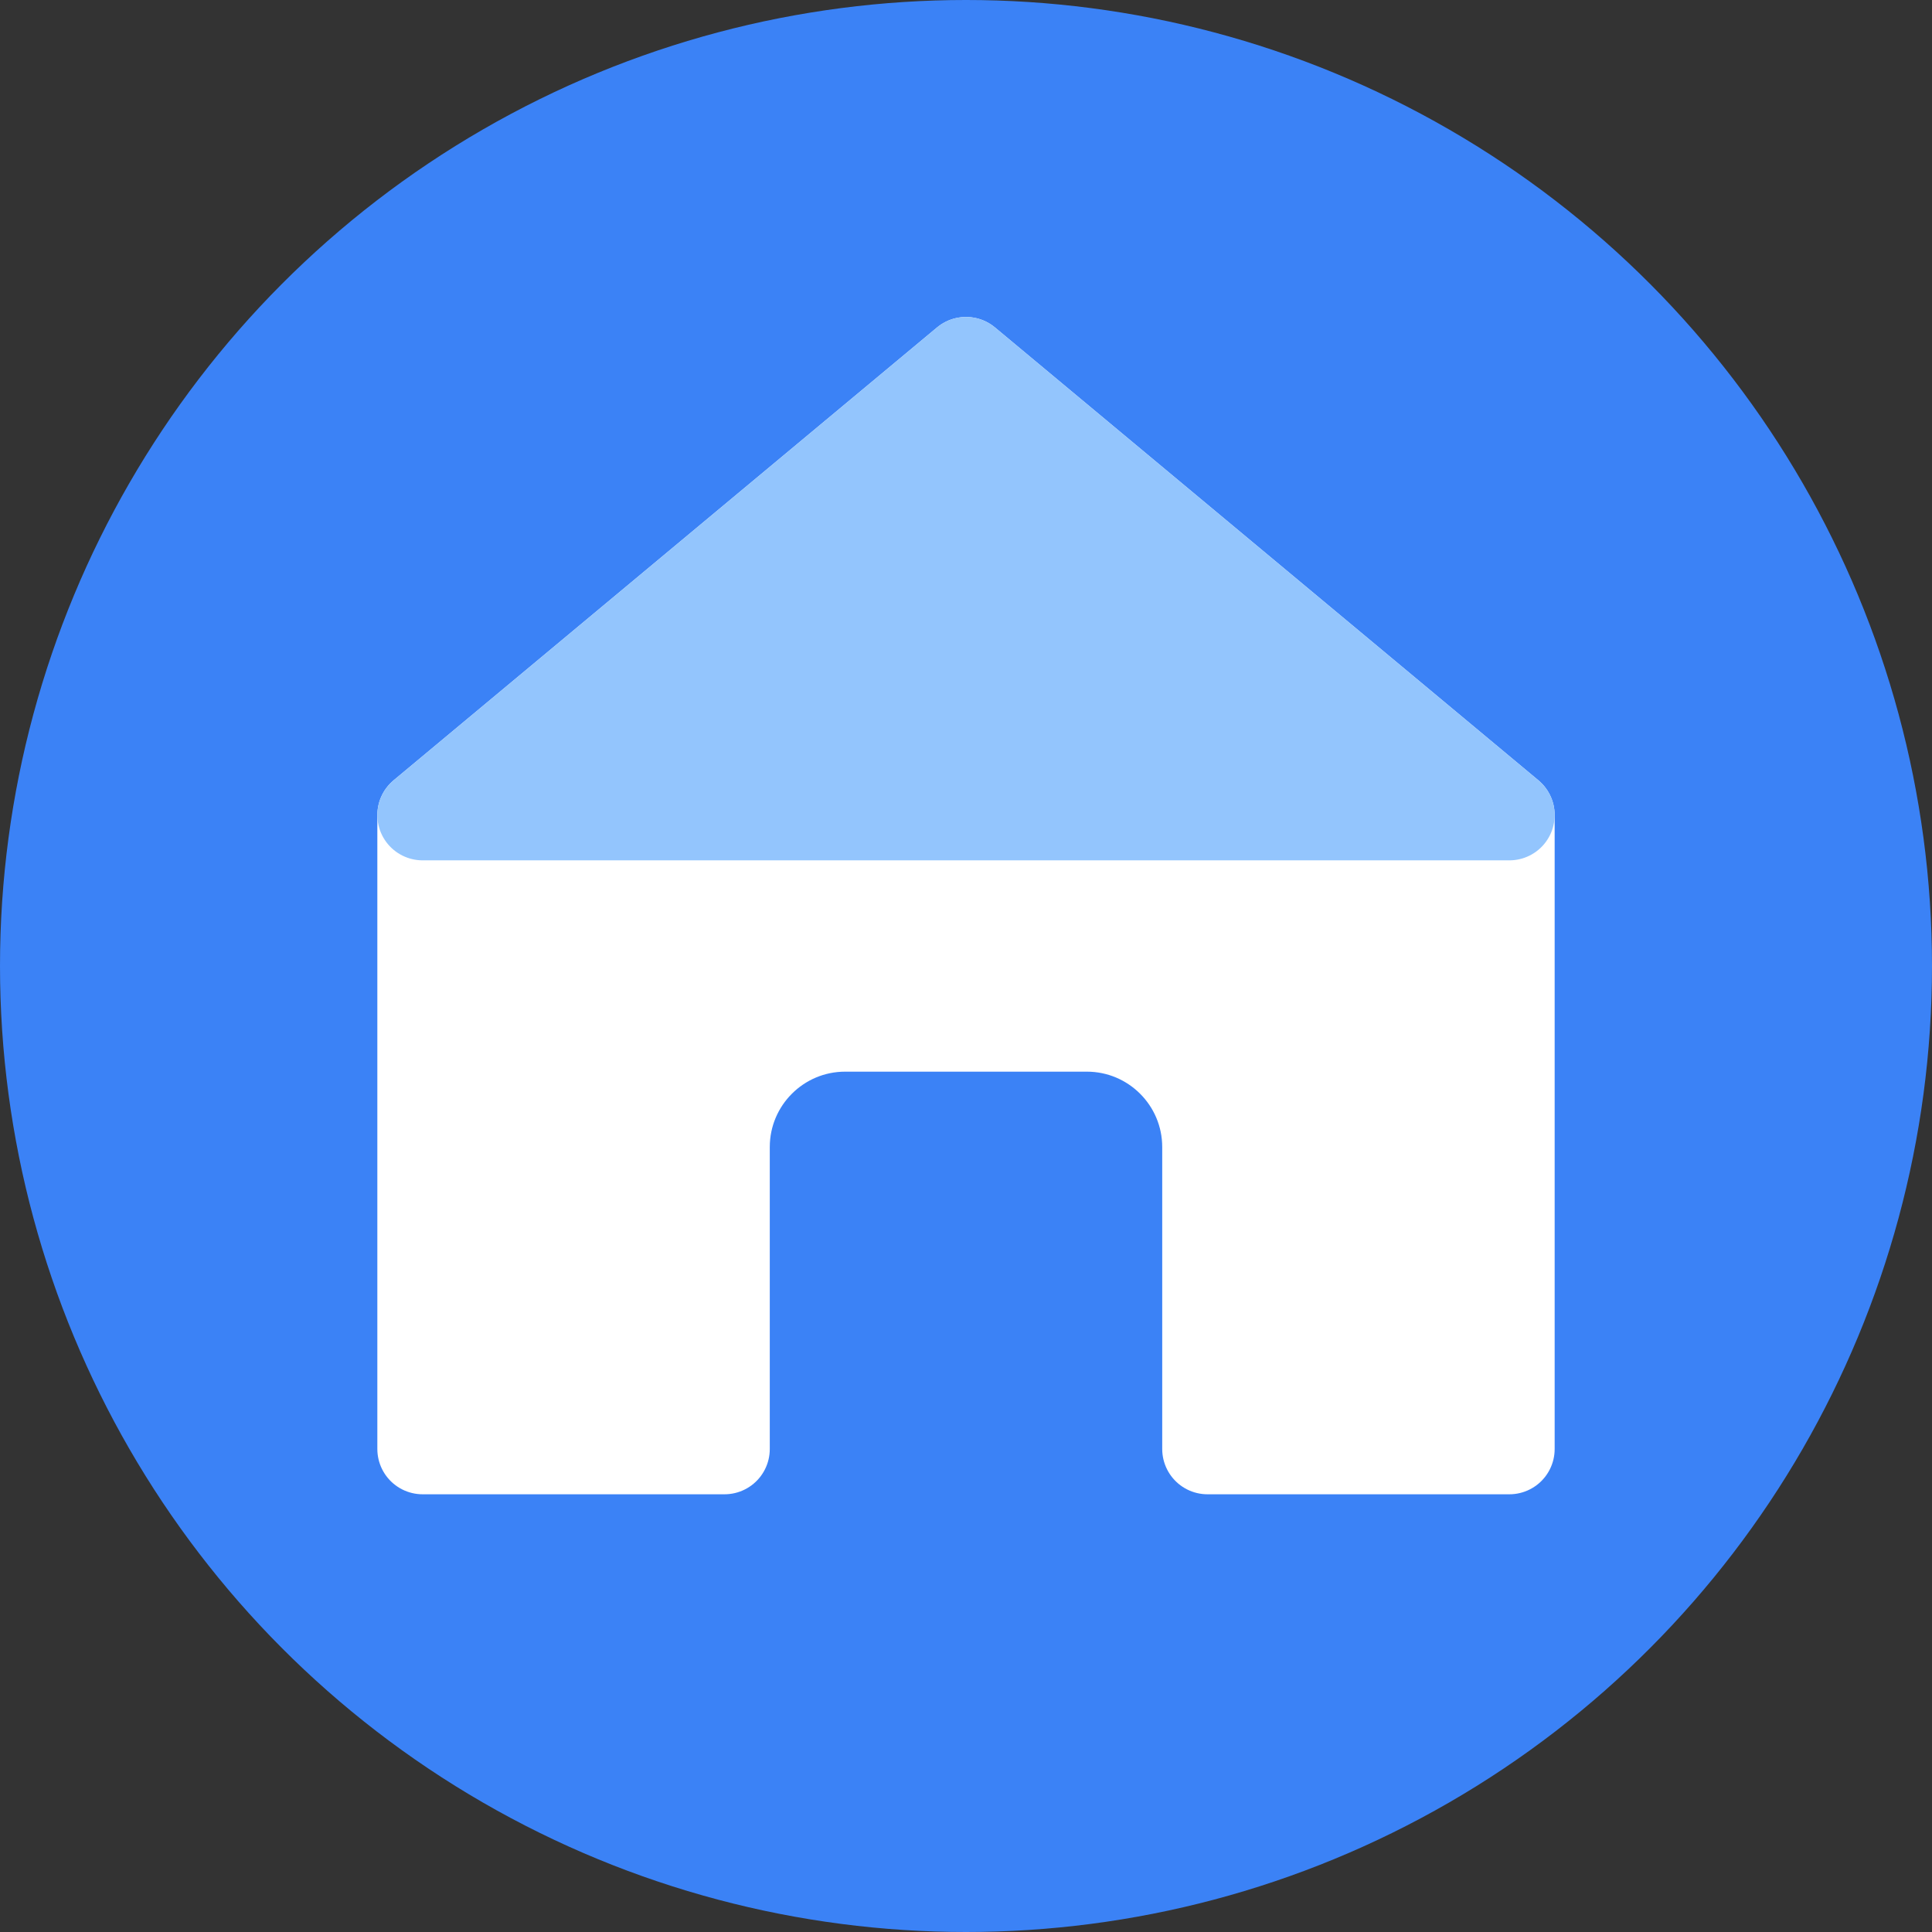 <?xml version="1.0" encoding="UTF-8"?>
<svg width="32" height="32" viewBox="0 0 32 32" fill="none" xmlns="http://www.w3.org/2000/svg">
  <rect x="0" y="0" width="32" height="32" fill="#333333" stroke="none"/>
  <!-- Background circle -->
  <circle cx="16" cy="16" r="16" fill="#3B82F6"/>
  
  <!-- House -->
  <path d="M25 13.5L16 6L7 13.5V24H12V19C12 17.895 12.895 17 14 17H18C19.105 17 20 17.895 20 19V24H25V13.5Z" 
        fill="white" 
        stroke="white" 
        stroke-width="1.5" 
        stroke-linejoin="round"/>
  
  <!-- Roof peak -->
  <path d="M16 6L7 13.5L25 13.5L16 6Z" 
        fill="#93C5FD" 
        stroke="#93C5FD" 
        stroke-width="1.5" 
        stroke-linejoin="round"/>
</svg> 